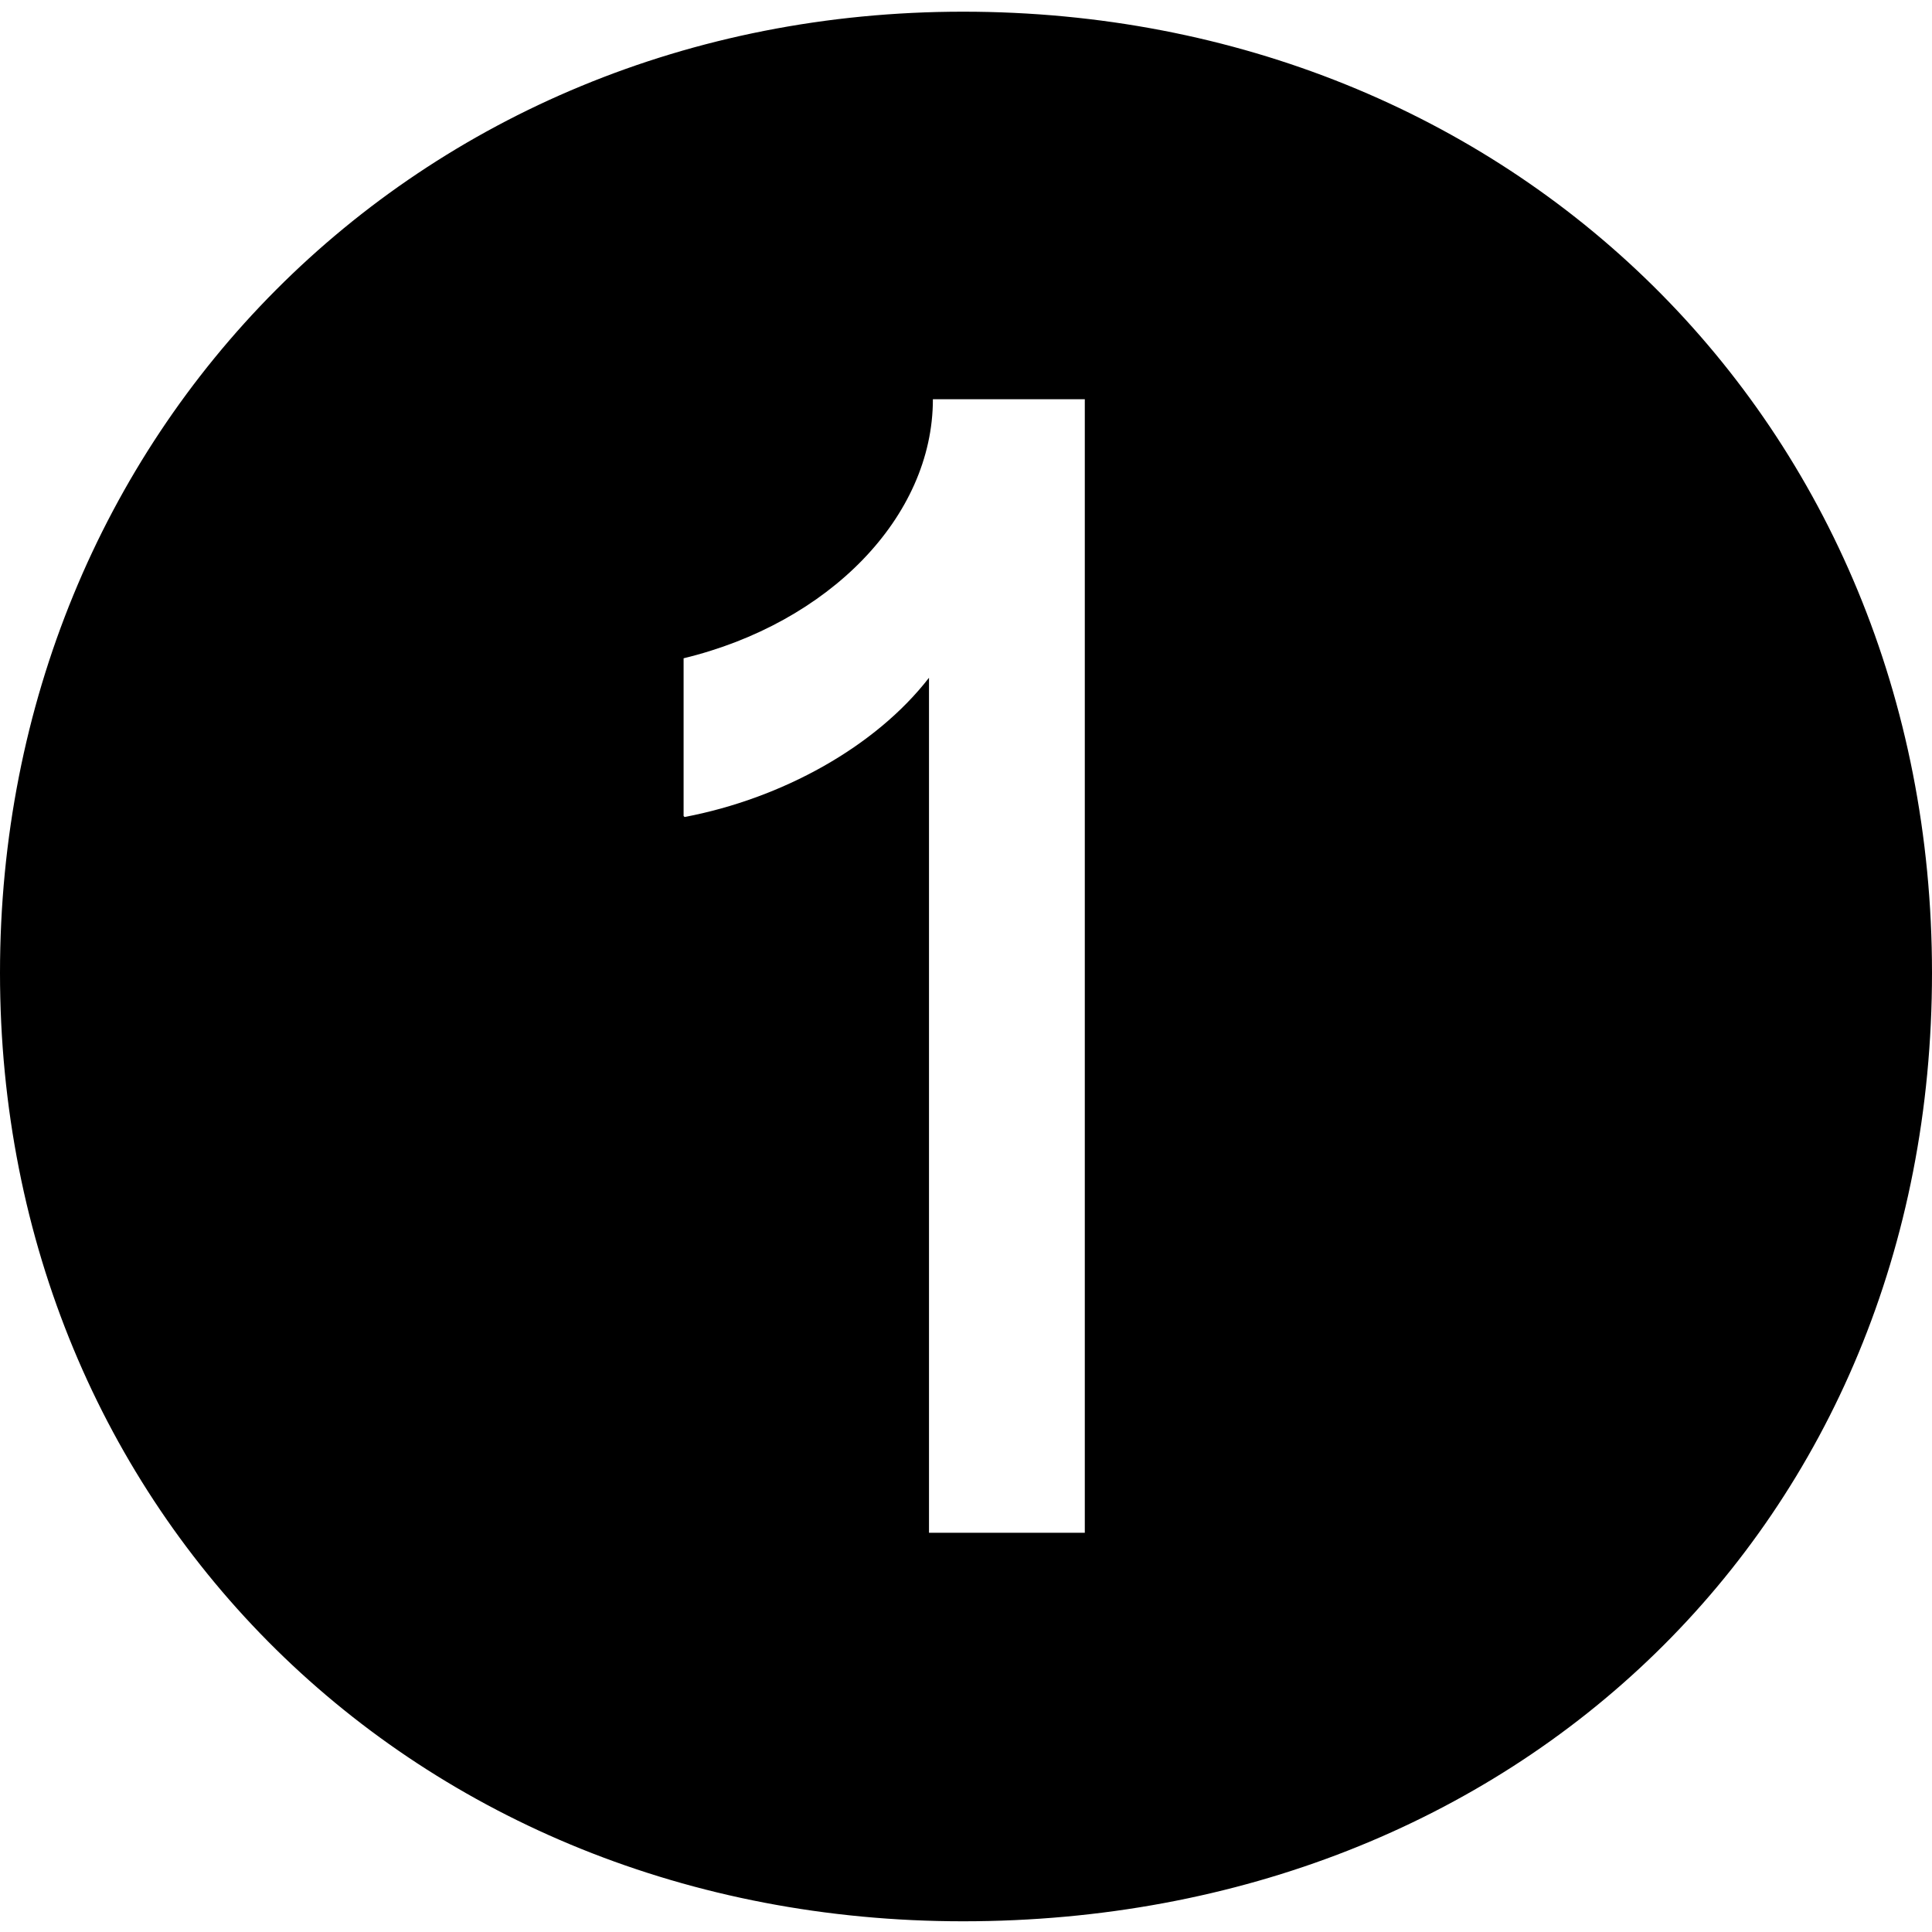 <?xml version="1.0" encoding="UTF-8"?>
<svg id="Layer_1" xmlns="http://www.w3.org/2000/svg" version="1.1" viewBox="0 0 19.84 19.84">
  <!-- Generator: Adobe Illustrator 29.4.0, SVG Export Plug-In . SVG Version: 2.1.0 Build 152)  -->
  <path d="M7.03,8.39c1-.19,1.96-.72,2.51-1.43v8.78h1.6V4.1h-1.56c0,1.21-1.07,2.3-2.56,2.66v1.62ZM9.89,19.73C4.26,19.73,0,15.53,0,9.99S4.26.12,9.89.12s9.95,4.22,9.95,9.87-4.26,9.74-9.95,9.74"/>
</svg>